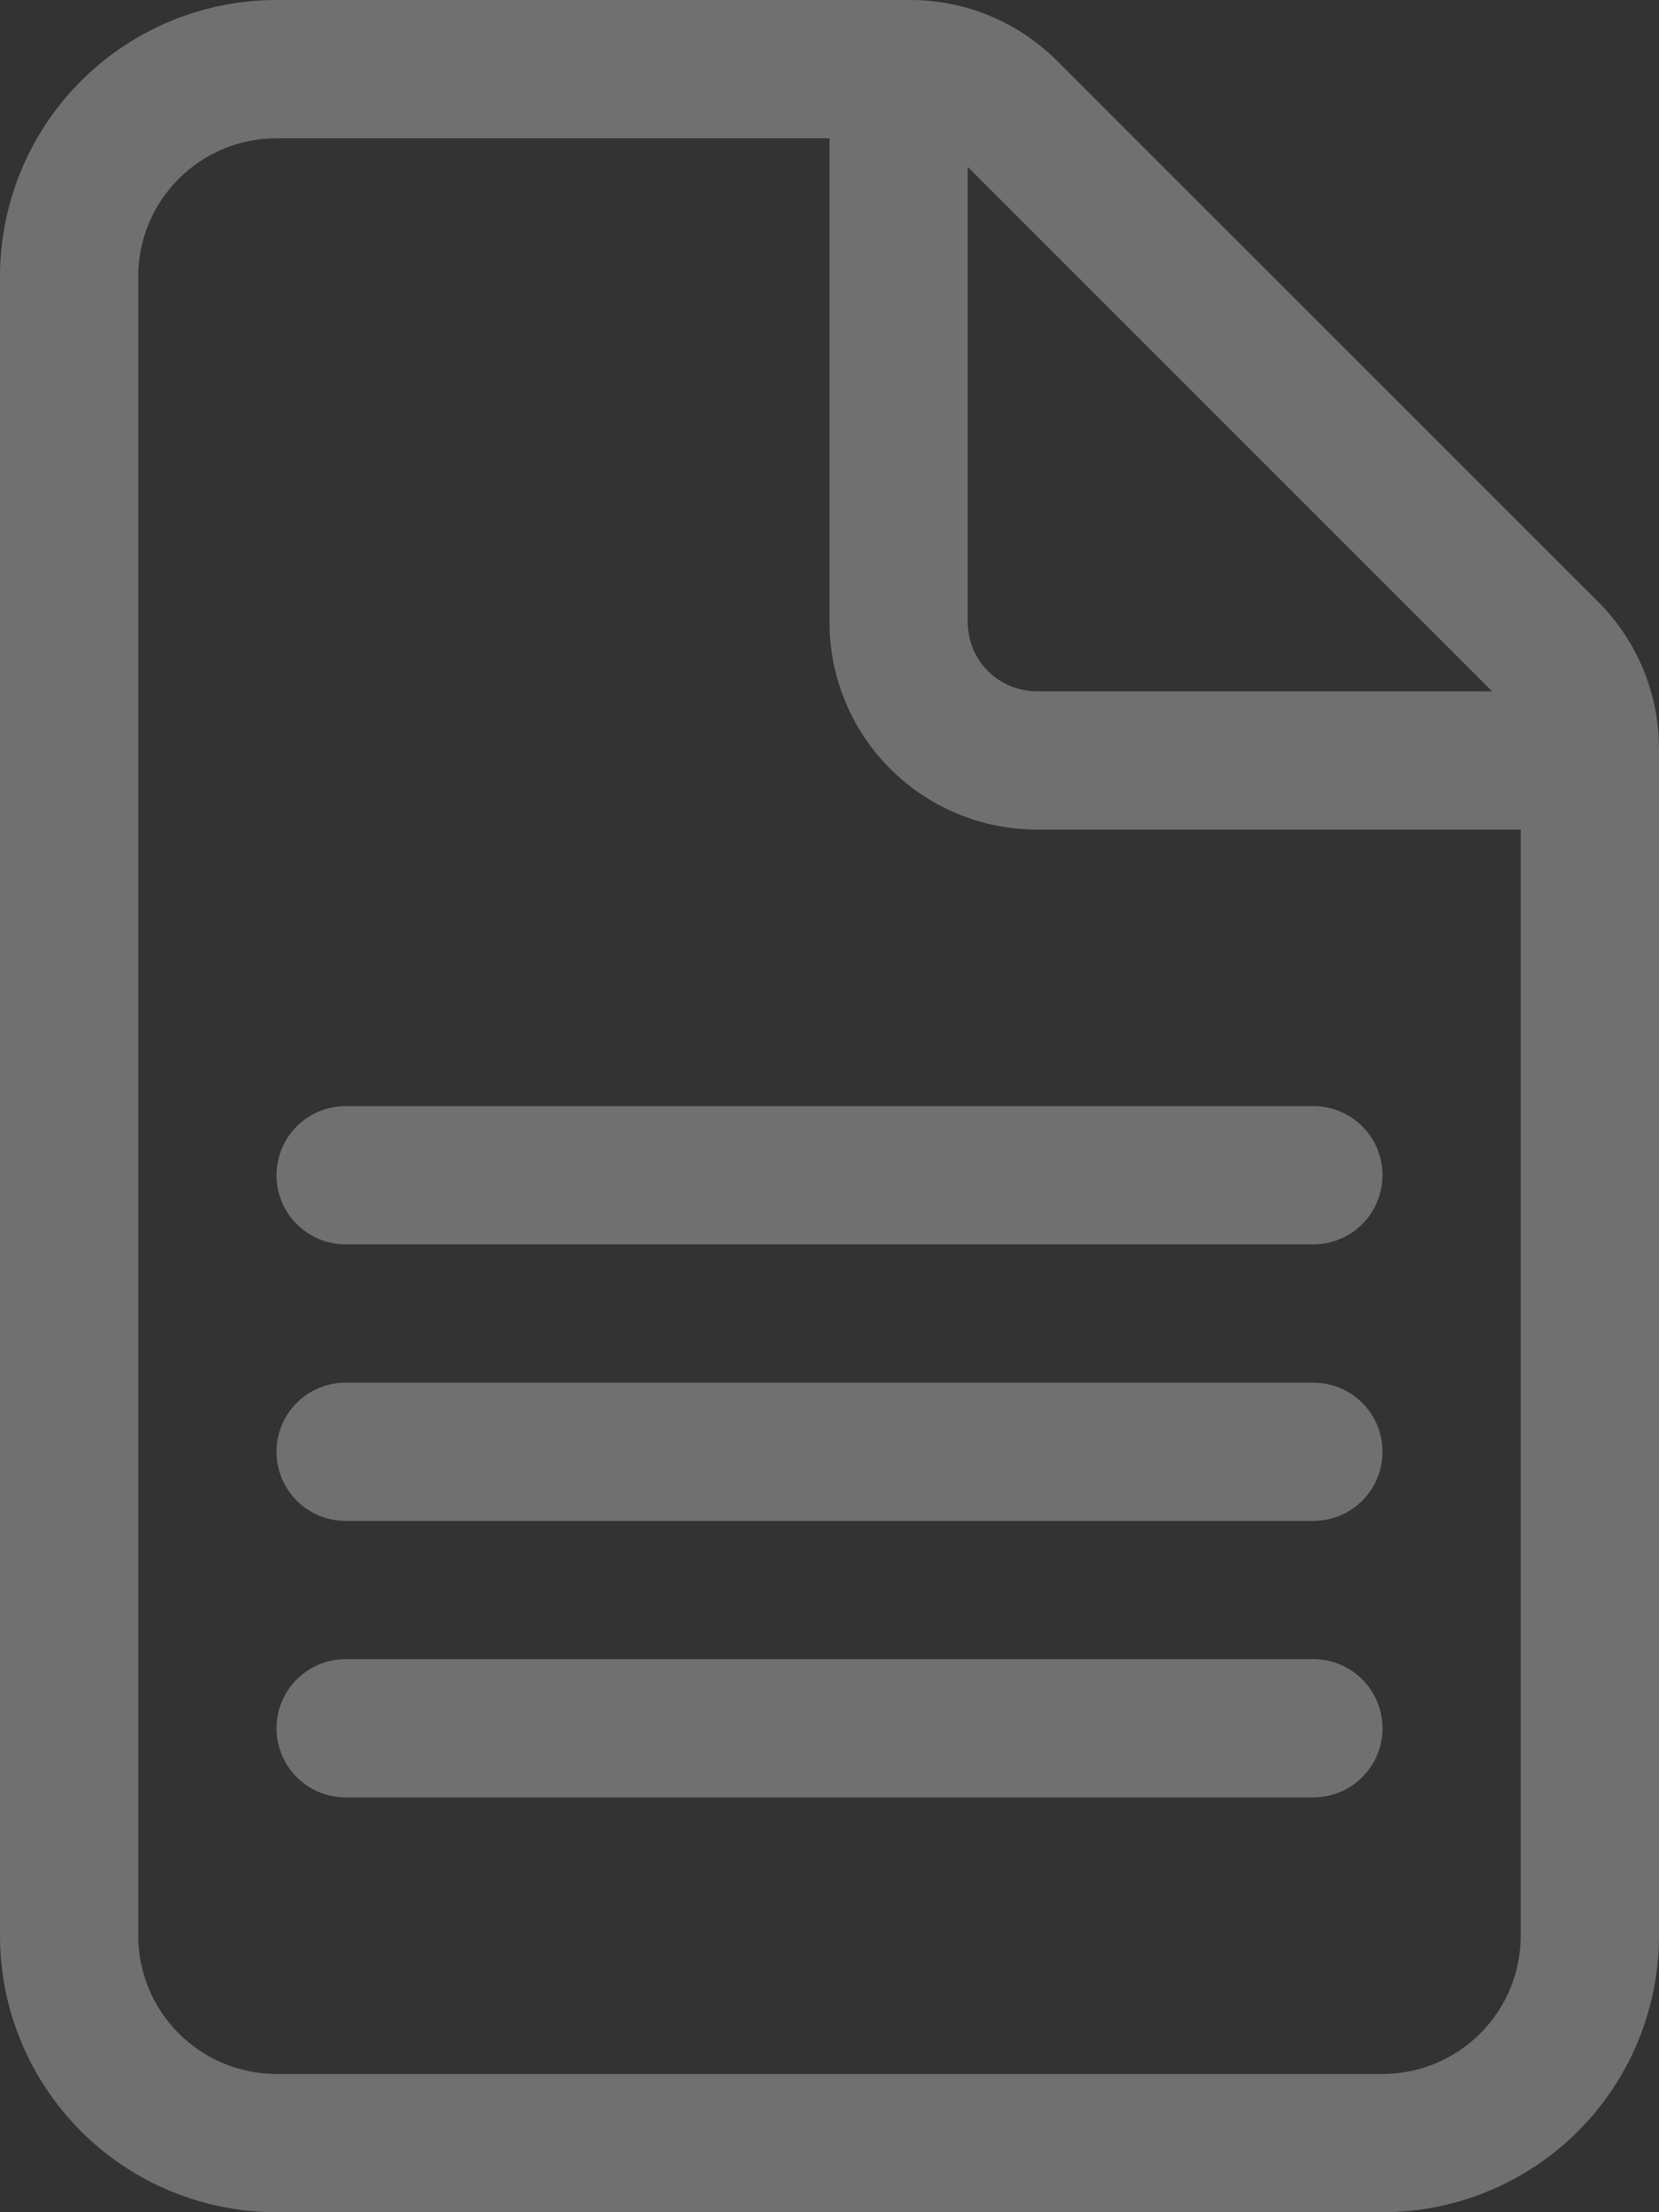 <?xml version="1.0" encoding="UTF-8"?> <svg xmlns="http://www.w3.org/2000/svg" width="75" height="100" viewBox="0 0 75 100" fill="none"><rect x="0" y="0" width="75" height="100" fill="#333333" stroke="none"/><path opacity="0.3" d="M15.625 50C14.796 50 14.001 50.329 13.415 50.915C12.829 51.501 12.5 52.296 12.5 53.125C12.5 53.954 12.829 54.749 13.415 55.335C14.001 55.921 14.796 56.25 15.625 56.25H59.375C60.204 56.25 60.999 55.921 61.585 55.335C62.171 54.749 62.5 53.954 62.5 53.125C62.5 52.296 62.171 51.501 61.585 50.915C60.999 50.329 60.204 50 59.375 50H15.625ZM15.625 62.5C14.796 62.5 14.001 62.829 13.415 63.415C12.829 64.001 12.5 64.796 12.5 65.625C12.5 66.454 12.829 67.249 13.415 67.835C14.001 68.421 14.796 68.75 15.625 68.75H59.375C60.204 68.75 60.999 68.421 61.585 67.835C62.171 67.249 62.5 66.454 62.5 65.625C62.5 64.796 62.171 64.001 61.585 63.415C60.999 62.829 60.204 62.5 59.375 62.5H15.625ZM15.625 75C14.796 75 14.001 75.329 13.415 75.915C12.829 76.501 12.5 77.296 12.5 78.125C12.5 78.954 12.829 79.749 13.415 80.335C14.001 80.921 14.796 81.25 15.625 81.25H59.375C60.204 81.25 60.999 80.921 61.585 80.335C62.171 79.749 62.5 78.954 62.5 78.125C62.5 77.296 62.171 76.501 61.585 75.915C60.999 75.329 60.204 75 59.375 75H15.625ZM0 12.5C0 9.185 1.317 6.005 3.661 3.661C6.005 1.317 9.185 0 12.5 0H41.163C43.648 0.002 46.031 0.991 47.788 2.75L72.256 27.212C74.013 28.97 74.999 31.353 75 33.837V87.5C75 90.815 73.683 93.995 71.339 96.339C68.995 98.683 65.815 100 62.5 100H12.5C9.185 100 6.005 98.683 3.661 96.339C1.317 93.995 0 90.815 0 87.5V12.5ZM12.5 6.25C10.842 6.25 9.253 6.908 8.081 8.081C6.908 9.253 6.25 10.842 6.25 12.5V87.5C6.25 89.158 6.908 90.747 8.081 91.919C9.253 93.091 10.842 93.75 12.5 93.75H62.5C64.158 93.75 65.747 93.091 66.919 91.919C68.091 90.747 68.75 89.158 68.75 87.5V37.5H46.875C44.389 37.5 42.004 36.512 40.246 34.754C38.488 32.996 37.5 30.611 37.5 28.125V6.25H12.5ZM46.875 31.25H67.456L43.75 7.544V28.125C43.75 28.954 44.079 29.749 44.665 30.335C45.251 30.921 46.046 31.25 46.875 31.25Z" fill="white"></path></svg> 